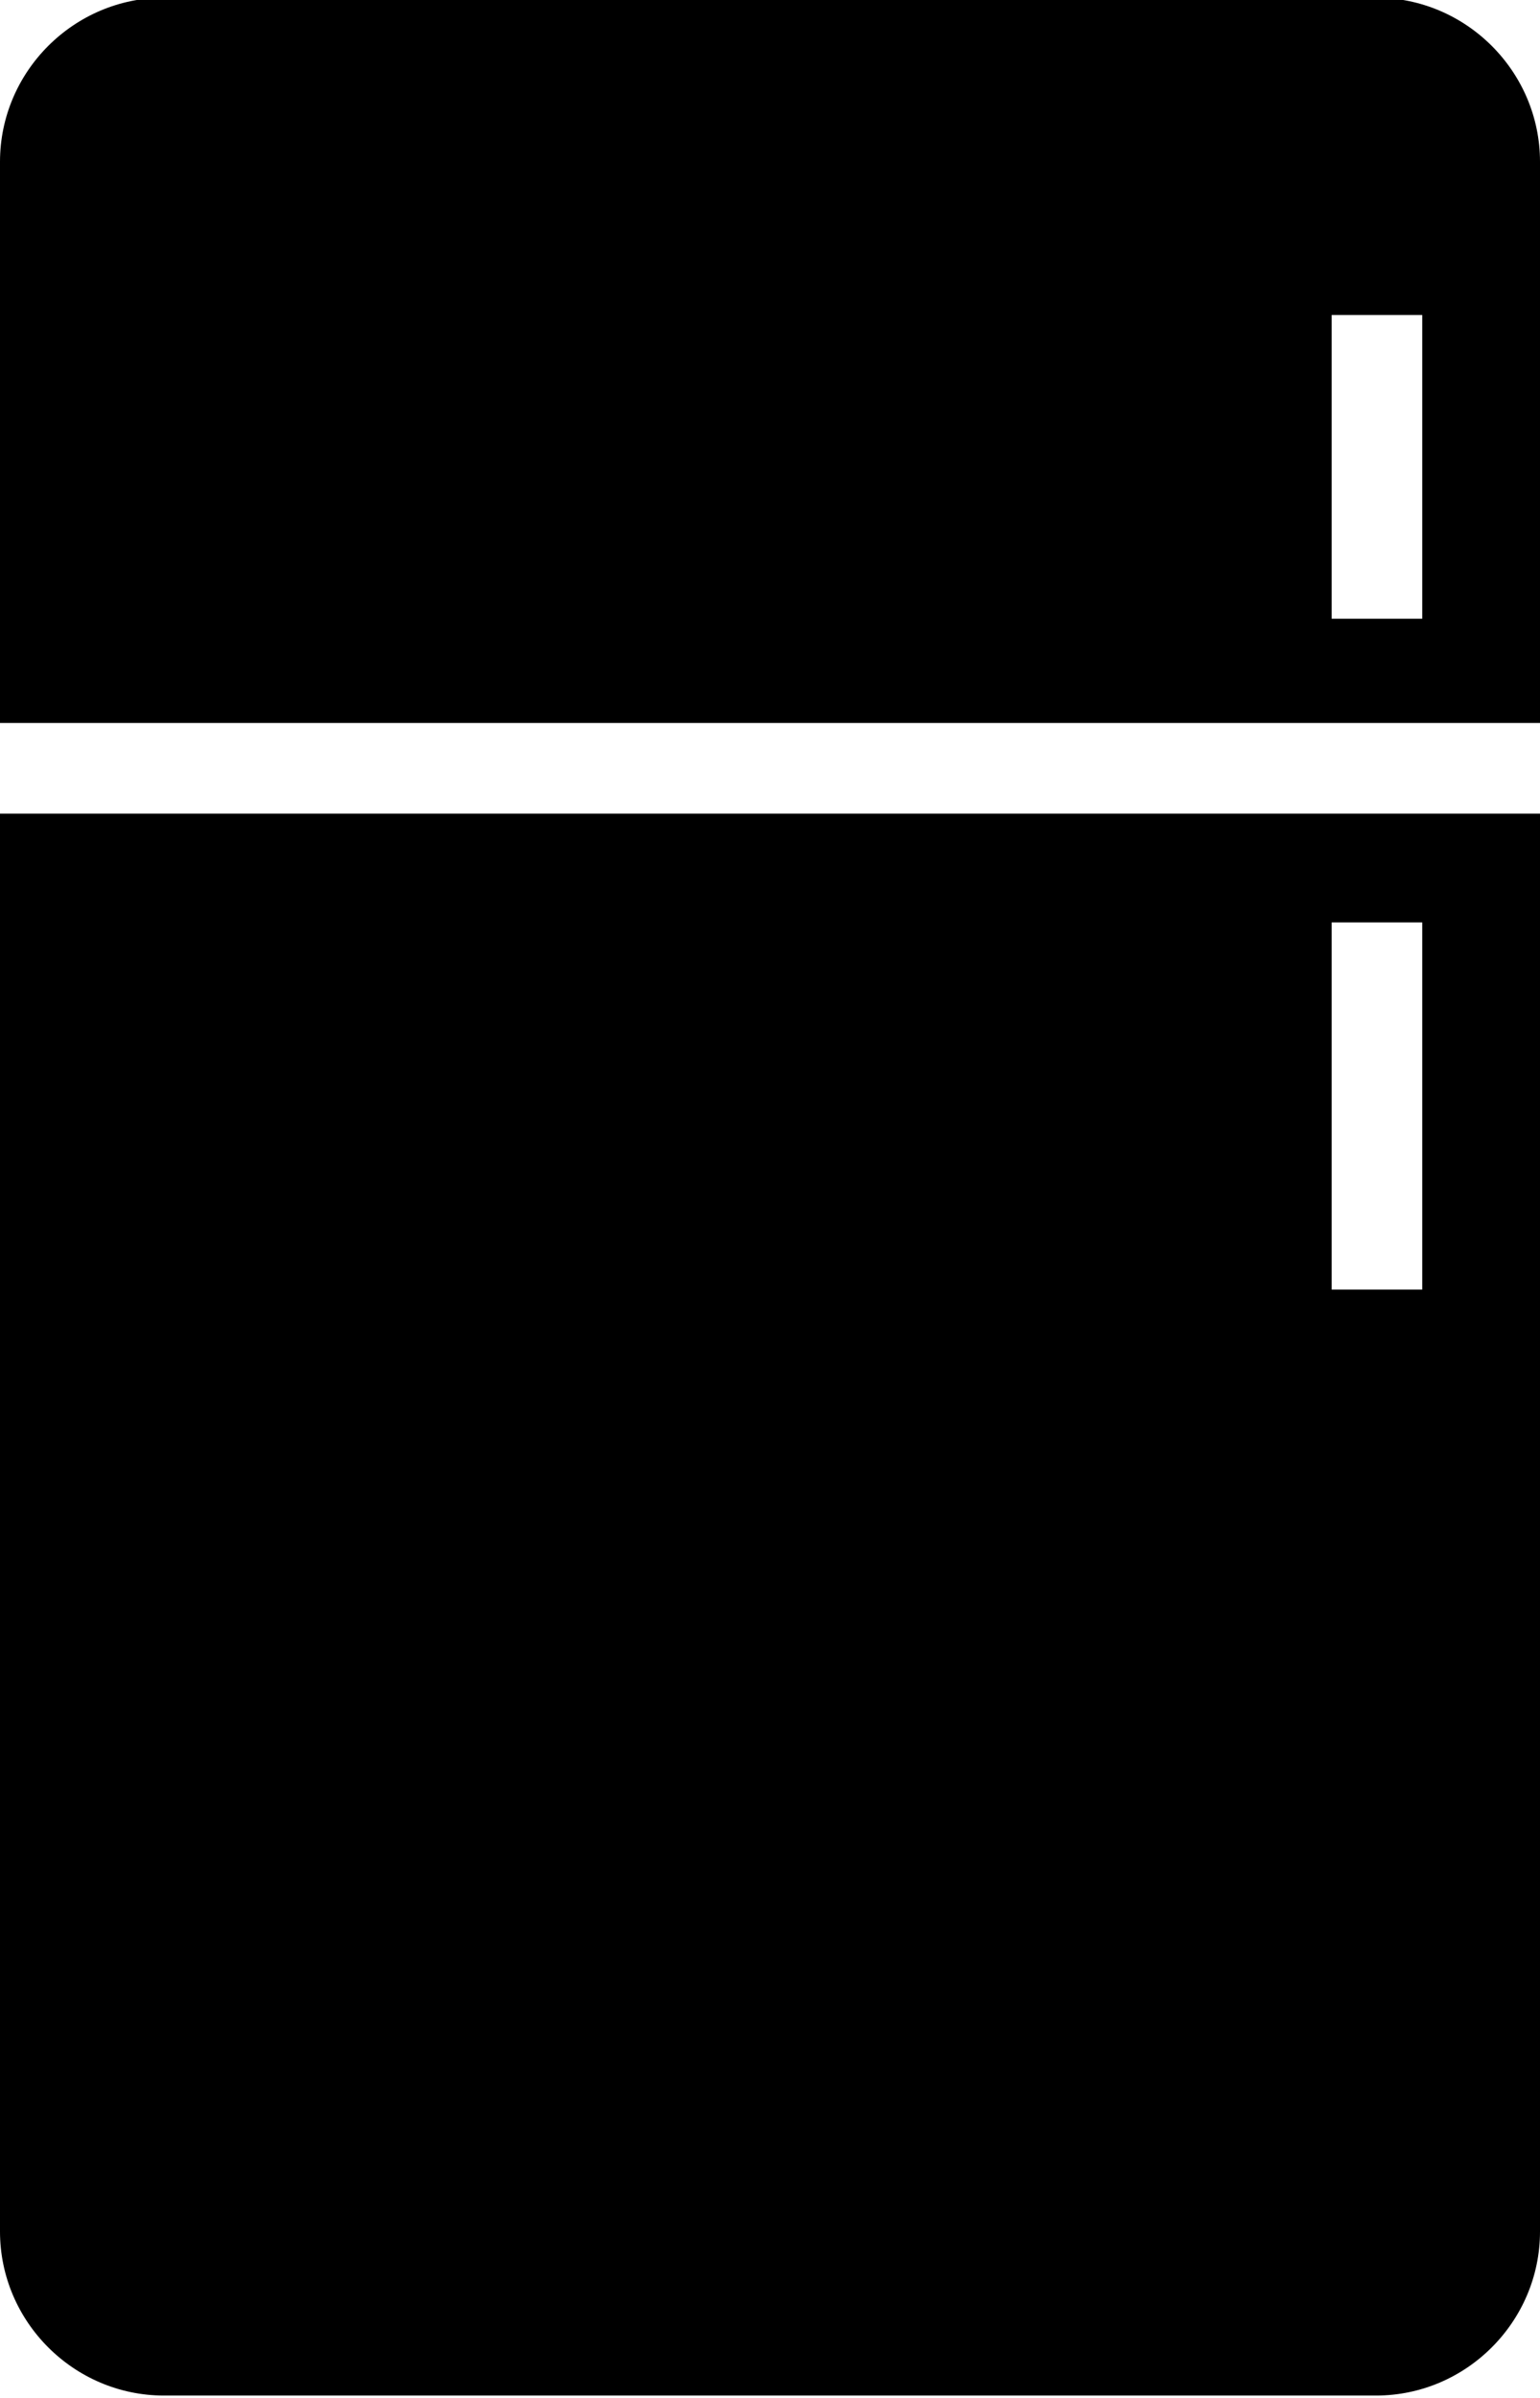 <?xml version="1.0" encoding="UTF-8"?>
<!DOCTYPE svg PUBLIC '-//W3C//DTD SVG 1.0//EN'
          'http://www.w3.org/TR/2001/REC-SVG-20010904/DTD/svg10.dtd'>
<svg height="52.9" preserveAspectRatio="xMidYMid meet" version="1.0" viewBox="15.0 5.6 34.0 52.9" width="34.0" xmlns="http://www.w3.org/2000/svg" xmlns:xlink="http://www.w3.org/1999/xlink" zoomAndPan="magnify"
><g id="change1_1"
  ><path d="M45.38,5.55H18.62C16.63,5.55,15,7.18,15,9.17v12.38h34V9.17C49,7.18,47.37,5.55,45.38,5.55z M46.4,19.25h-2v-6.7h2V19.25z M15,23.55v31.28c0,1.99,1.63,3.62,3.62,3.62h26.76c1.99,0,3.62-1.63,3.62-3.62V23.55H15z M46.4,34.05h-2v-8.1h2V34.05z"
  /></g
></svg
>
